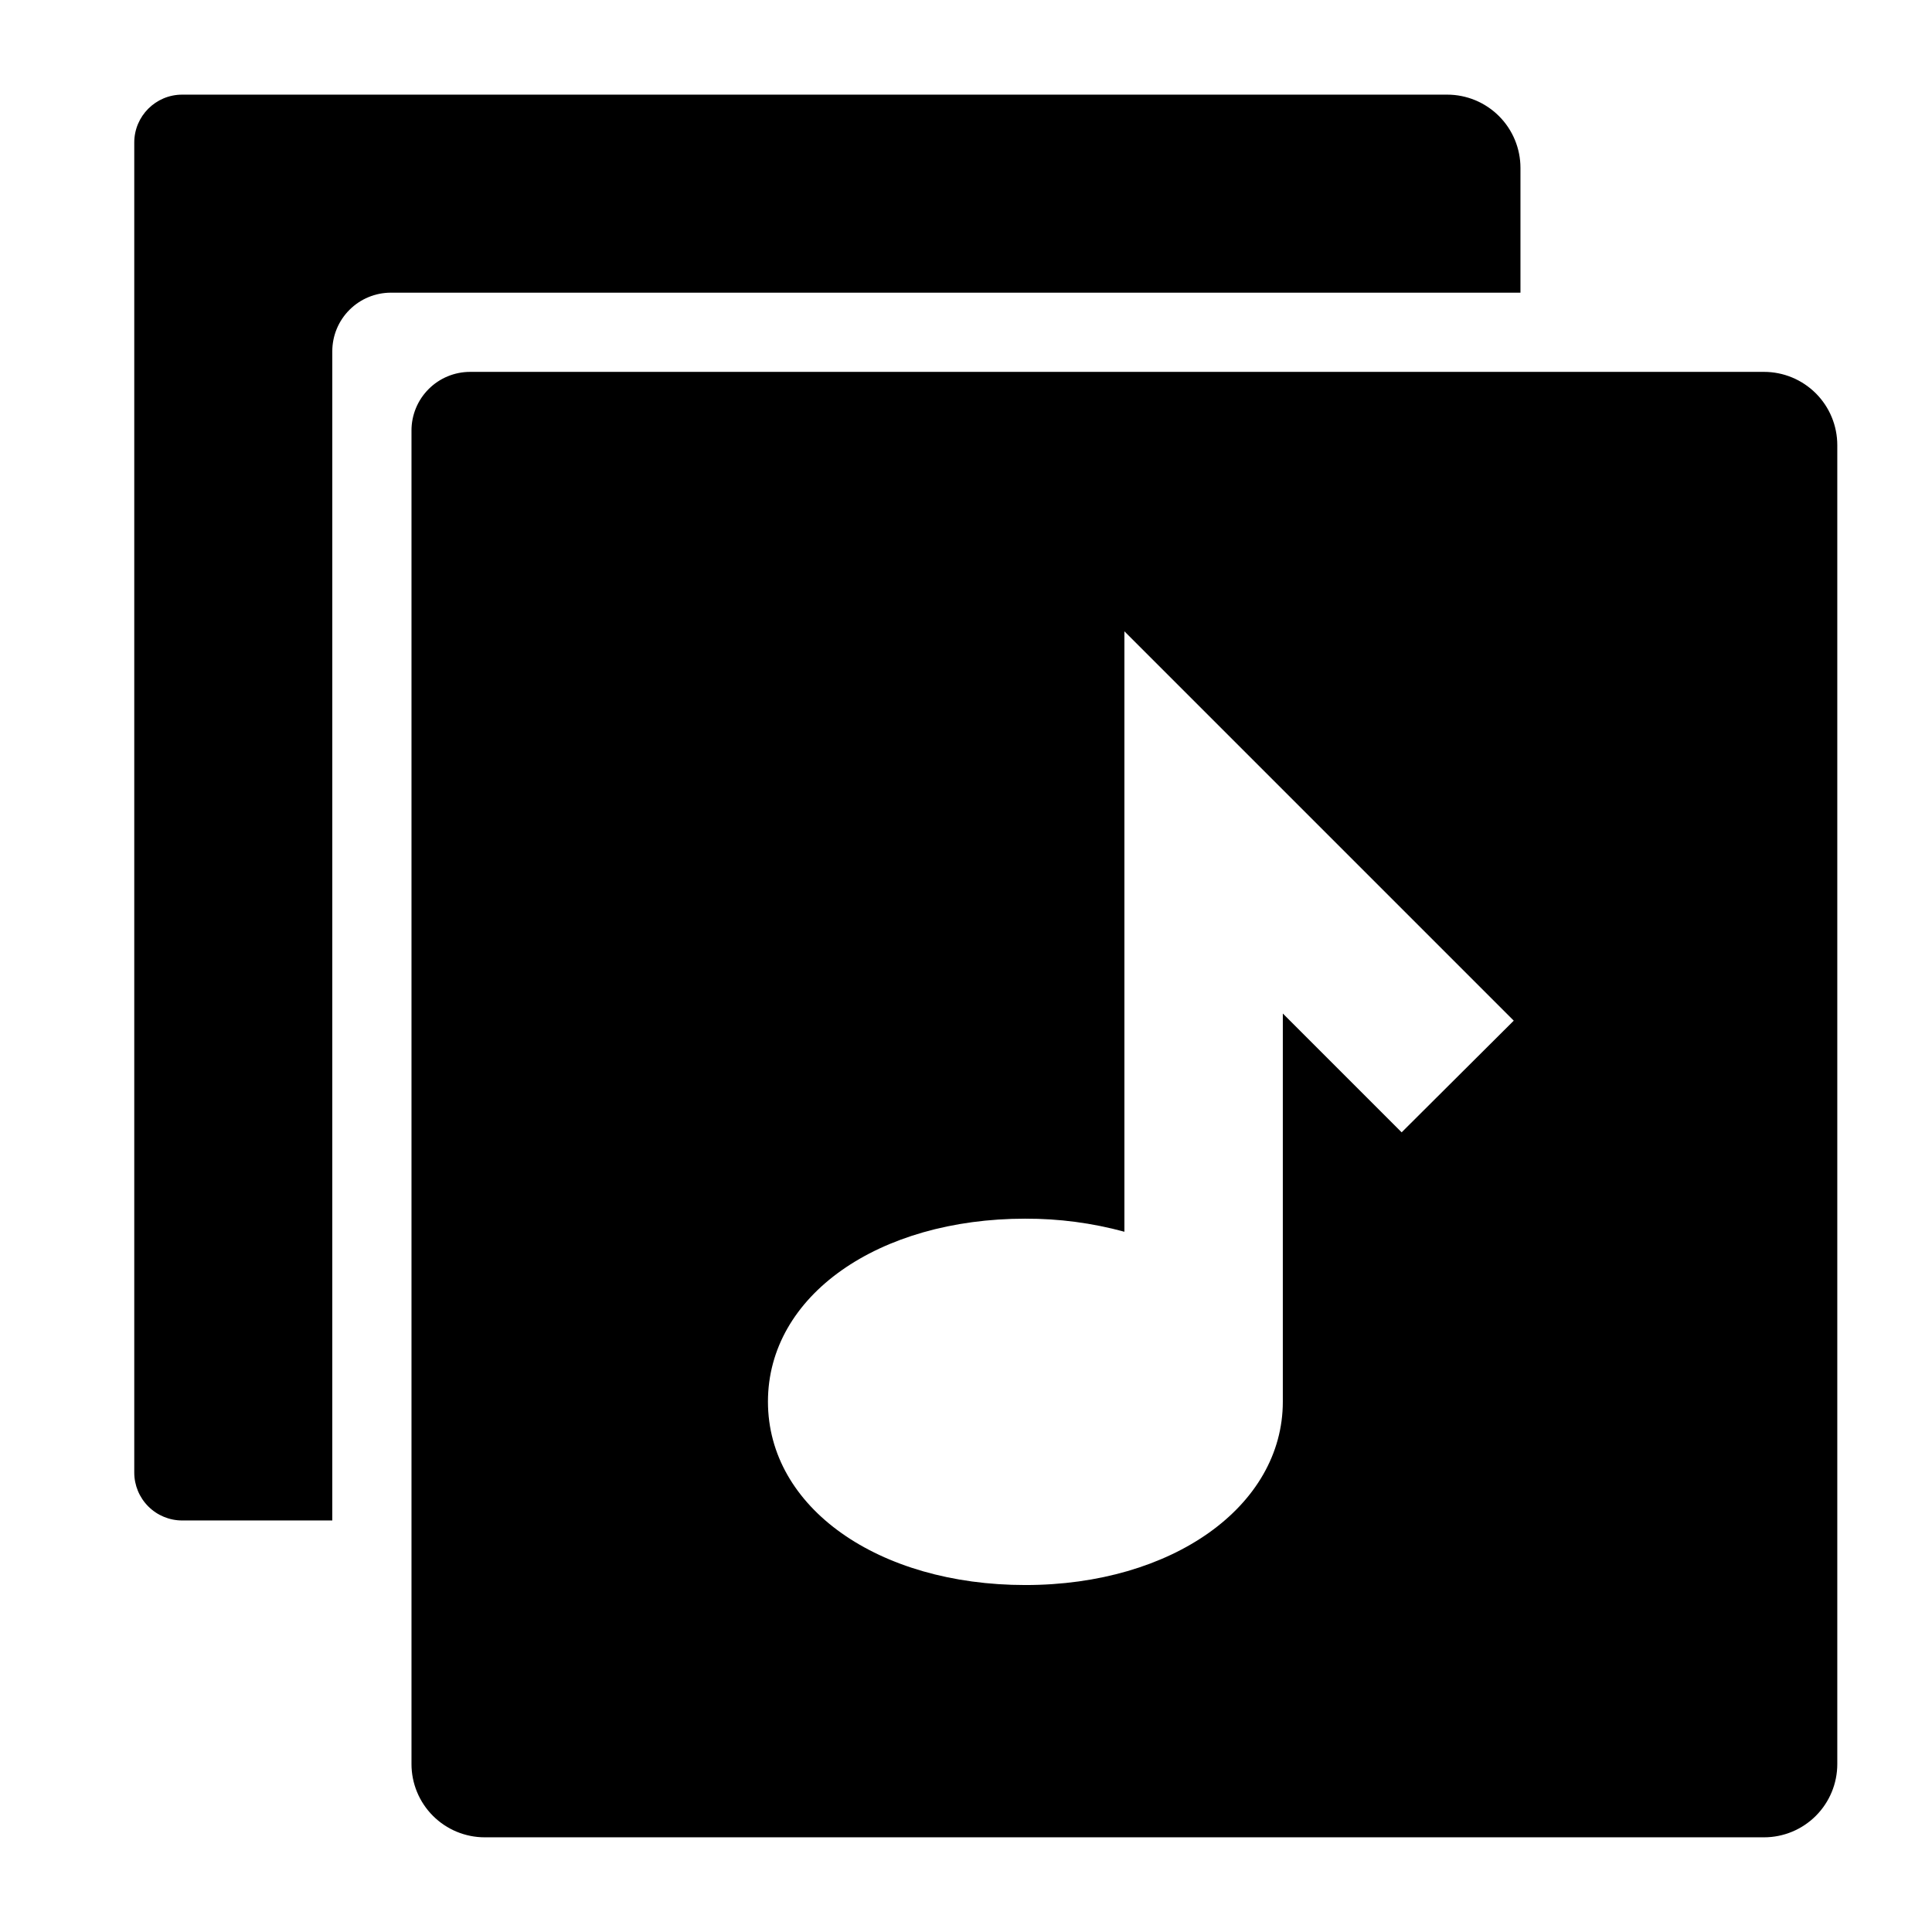 <?xml version="1.0" encoding="UTF-8"?>
<!-- Uploaded to: SVG Repo, www.svgrepo.com, Generator: SVG Repo Mixer Tools -->
<svg fill="#000000" width="800px" height="800px" version="1.1" viewBox="144 144 512 512" xmlns="http://www.w3.org/2000/svg">
 <g>
  <path d="m253.05 258.09v353.4c0 5.152 2.047 10.09 5.688 13.73 3.641 3.644 8.578 5.688 13.73 5.688h339.02-0.004c5.152 0 10.09-2.043 13.73-5.688 3.644-3.641 5.688-8.578 5.688-13.73v-349.52c0-5.152-2.043-10.09-5.688-13.73-3.641-3.641-8.578-5.688-13.73-5.688h-342.9c-4.121 0-8.074 1.637-10.984 4.551-2.914 2.91-4.551 6.863-4.551 10.984zm262.4 185.99-31.488-31.488v102.86c0 27.711-29.285 48.598-68.223 48.598-38.941 0-68.223-20.465-68.223-48.598 0-28.129 29.285-48.492 68.223-48.492v0.004c8.863-0.031 17.688 1.133 26.242 3.461v-159.12l103.18 103.18z"/>
  <path d="m232.06 546.94h-39.781c-3.367 0-6.598-1.336-8.98-3.719-2.383-2.383-3.719-5.613-3.719-8.98v-352.46c0-7.012 5.688-12.699 12.699-12.699h335.24c5.152 0 10.09 2.047 13.73 5.688 3.644 3.641 5.688 8.582 5.688 13.73v33.062h-299.34c-4.121 0-8.074 1.637-10.984 4.551-2.914 2.91-4.551 6.863-4.551 10.984z"/>
 </g>
</svg>